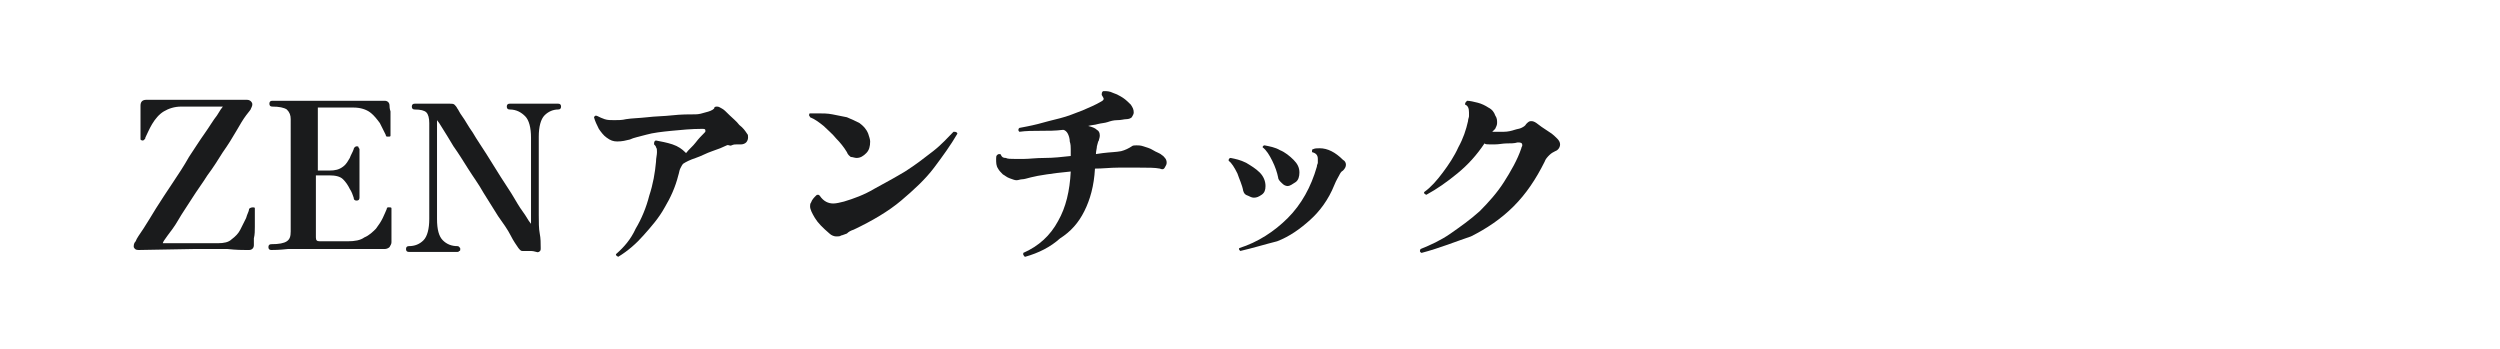 <?xml version="1.0" encoding="utf-8"?>
<!-- Generator: Adobe Illustrator 23.0.4, SVG Export Plug-In . SVG Version: 6.00 Build 0)  -->
<svg version="1.1" id="图层_1" xmlns="http://www.w3.org/2000/svg" xmlns:xlink="http://www.w3.org/1999/xlink" x="0px" y="0px"
	 width="258px" height="36px" viewBox="0 0 258 36" style="enable-background:new 0 0 258 36;" xml:space="preserve">
<style type="text/css">
	.st0{fill:#1A1B1C;}
</style>
<g>
	<path class="st0" d="M25.7,25.8c0,0-0.1,0-0.3,0c-0.3,0-1,0-1.9-0.1c-0.9,0-2.1,0-3.6,0l-5.6,0.1c-0.3,0-0.4-0.1-0.5-0.3
		c0-0.2,0-0.4,0.2-0.6c0.1-0.3,0.4-0.7,0.8-1.3c0.4-0.6,0.8-1.3,1.3-2.1c0.5-0.8,1.1-1.7,1.7-2.6c0.6-0.9,1.2-1.8,1.7-2.7
		c0.6-0.9,1.1-1.7,1.6-2.4c0.5-0.7,0.9-1.4,1.3-1.9c0.3-0.5,0.5-0.8,0.6-0.9h-4.3c-0.7,0-1.3,0.2-1.8,0.5c-0.5,0.3-0.9,0.8-1.2,1.3
		c-0.3,0.5-0.5,1-0.7,1.4c0,0.1,0,0.1-0.1,0.2c-0.1,0.1-0.1,0.1-0.2,0.1c-0.1,0-0.2-0.1-0.2-0.1c0-0.1,0-0.1,0-0.2c0,0,0-0.2,0-0.5
		c0-0.3,0-0.6,0-1c0-0.4,0-0.7,0-1.1c0-0.3,0-0.6,0-0.7c0-0.4,0.2-0.6,0.6-0.6c0.1,0,0.3,0,0.6,0c0.3,0,0.8,0,1.5,0
		c0.7,0,1.6,0,2.8,0h5.5c0.2,0,0.4,0.1,0.5,0.3c0.1,0.2,0,0.4-0.1,0.6c0,0.1-0.2,0.3-0.5,0.7c-0.3,0.4-0.6,0.9-1,1.6
		C24,14.2,23.5,15,23,15.7c-0.5,0.8-1,1.6-1.6,2.4c-0.5,0.8-1.1,1.6-1.6,2.4c-0.5,0.8-1,1.5-1.4,2.2c-0.4,0.7-0.8,1.2-1.1,1.6
		c-0.3,0.4-0.5,0.7-0.5,0.8h5.7c0.6,0,1.1-0.1,1.4-0.4c0.4-0.3,0.7-0.6,0.9-1c0.2-0.4,0.4-0.8,0.6-1.2c0.1-0.4,0.3-0.7,0.3-0.9
		c0-0.1,0.2-0.2,0.4-0.2c0.1,0,0.2,0,0.2,0.1c0,0.1,0,0.1,0,0.2c0,0,0,0.2,0,0.6c0,0.3,0,0.7,0,1.1c0,0.4,0,0.8-0.1,1.2
		c0,0.4,0,0.6,0,0.7C26.2,25.6,26,25.8,25.7,25.8z"/>
	<path class="st0" d="M28,25.8c-0.2,0-0.3-0.1-0.3-0.3c0-0.2,0.1-0.3,0.3-0.3c0.8,0,1.3-0.1,1.6-0.3c0.3-0.2,0.4-0.5,0.4-1V12.3
		c0-0.4-0.1-0.7-0.4-1c-0.3-0.2-0.8-0.3-1.5-0.3c-0.2,0-0.3-0.1-0.3-0.3c0-0.2,0.1-0.3,0.3-0.3c0.1,0,0.7,0,1.6,0c1,0,2.4,0,4.3,0
		c1.8,0,3.1,0,4.1,0c0.9,0,1.4,0,1.6,0c0.3,0,0.5,0.2,0.5,0.5c0,0.1,0,0.3,0.1,0.6c0,0.3,0,0.6,0,0.9c0,0.3,0,0.6,0,0.9
		c0,0.3,0,0.4,0,0.5c0,0.1,0,0.1,0,0.2s-0.1,0.1-0.2,0.1s-0.2,0-0.2,0c0,0-0.1-0.1-0.1-0.2c-0.2-0.4-0.4-0.8-0.6-1.2
		c-0.3-0.4-0.6-0.8-1-1.1c-0.4-0.3-1-0.5-1.7-0.5h-3.7v6.5H34c0.6,0,1-0.1,1.4-0.4s0.5-0.6,0.7-0.9c0.1-0.3,0.3-0.6,0.4-0.9
		c0-0.1,0.1-0.2,0.1-0.2c0,0,0.1-0.1,0.2-0.1c0.1,0,0.2,0,0.2,0.1c0,0.1,0.1,0.1,0.1,0.2c0,0.1,0,0.3,0,0.6c0,0.3,0,0.6,0,0.9
		c0,0.3,0,0.7,0,0.9c0,0.3,0,0.6,0,1c0,0.4,0,0.7,0,1c0,0.3,0,0.5,0,0.6c0,0.2-0.1,0.3-0.3,0.3c-0.2,0-0.3-0.1-0.3-0.3
		c-0.1-0.3-0.2-0.6-0.4-0.9c-0.2-0.4-0.4-0.7-0.7-1c-0.3-0.3-0.8-0.4-1.4-0.4h-1.4v6.4c0,0.3,0.1,0.4,0.4,0.4h2.9
		c0.7,0,1.3-0.1,1.7-0.4c0.5-0.2,0.9-0.6,1.2-0.9c0.3-0.4,0.5-0.7,0.7-1.1c0.2-0.4,0.3-0.7,0.4-0.9c0-0.1,0.1-0.2,0.1-0.2
		c0,0,0.1,0,0.2,0h0c0.1,0,0.2,0,0.2,0.1c0,0.1,0,0.1,0,0.2c0,0.1,0,0.2,0,0.5c0,0.3,0,0.6,0,1c0,0.4,0,0.7,0,1.1c0,0.3,0,0.6,0,0.7
		c0,0.2-0.1,0.3-0.2,0.5c-0.1,0.1-0.3,0.2-0.5,0.2c-0.1,0-0.3,0-0.7,0c-0.3,0-0.9,0-1.7,0c-0.8,0-1.9,0-3.3,0c-1.7,0-3.1,0-4.3,0
		C28.8,25.8,28.2,25.8,28,25.8z"/>
	<path class="st0" d="M54.7,25.9c-0.4,0-0.7,0-0.8,0c-0.2,0-0.3-0.2-0.4-0.3c-0.2-0.3-0.5-0.7-0.8-1.3s-0.8-1.3-1.3-2
		c-0.5-0.8-1-1.6-1.5-2.4c-0.5-0.9-1.1-1.7-1.6-2.5c-0.5-0.8-1-1.6-1.5-2.3c-0.4-0.7-0.8-1.3-1.1-1.8c-0.3-0.5-0.5-0.8-0.6-0.9v10.2
		c0,1.1,0.2,1.8,0.6,2.2c0.4,0.4,0.9,0.6,1.5,0.6c0.1,0,0.1,0,0.2,0.1c0.1,0.1,0.1,0.1,0.1,0.2c0,0.1,0,0.2-0.1,0.2
		c-0.1,0.1-0.1,0.1-0.2,0.1c-0.1,0-0.4,0-0.9,0c-0.4,0-1,0-1.6,0c-0.7,0-1.3,0-1.7,0c-0.4,0-0.6,0-0.8,0c-0.2,0-0.3-0.1-0.3-0.3
		c0-0.2,0.1-0.3,0.3-0.3c0.6,0,1.1-0.2,1.5-0.6c0.4-0.4,0.6-1.2,0.6-2.2v-9.9c0-0.5-0.1-0.9-0.3-1.1c-0.2-0.2-0.6-0.3-1.2-0.3
		c-0.2,0-0.3-0.1-0.3-0.3c0-0.2,0.1-0.3,0.3-0.3c0.1,0,0.5,0,1.1,0c0.6,0,1.5,0,2.5,0c0.2,0,0.4,0,0.5,0.1c0.1,0.1,0.2,0.2,0.3,0.4
		c0.1,0.1,0.2,0.4,0.5,0.8s0.6,1,1.1,1.7c0.4,0.7,0.9,1.4,1.4,2.2c0.5,0.8,1,1.6,1.5,2.4c0.5,0.8,1,1.5,1.4,2.2
		c0.4,0.7,0.8,1.3,1.1,1.7c0.3,0.5,0.5,0.8,0.6,0.9v-8.9c0-1-0.2-1.8-0.6-2.2c-0.4-0.4-0.9-0.7-1.6-0.7c-0.2,0-0.3-0.1-0.3-0.3
		c0-0.2,0.1-0.3,0.3-0.3c0.2,0,0.5,0,0.9,0c0.5,0,1,0,1.6,0c0.6,0,1.1,0,1.6,0c0.4,0,0.7,0,0.9,0c0.2,0,0.3,0.1,0.3,0.3
		c0,0.2-0.1,0.3-0.3,0.3c-0.5,0-1,0.2-1.4,0.6c-0.4,0.4-0.6,1.2-0.6,2.2v8.1c0,0.7,0,1.4,0.1,1.9c0.1,0.5,0.1,1,0.1,1.5
		c0,0.2,0,0.3-0.2,0.4S55.3,25.9,54.7,25.9z"/>
	<path class="st0" d="M63.8,26.5c-0.2-0.1-0.3-0.2-0.2-0.3c0.8-0.7,1.5-1.5,2-2.6c0.6-1,1.1-2.2,1.4-3.4c0.4-1.2,0.6-2.4,0.7-3.5
		c0-0.4,0.1-0.7,0.1-1c0-0.2,0-0.4-0.1-0.5c0-0.1-0.1-0.2-0.2-0.3v-0.1c0-0.2,0.1-0.3,0.2-0.3c0.5,0.1,1.1,0.2,1.7,0.4
		c0.6,0.2,1,0.5,1.3,0.8c0,0,0.1,0.1,0.1,0.1c0.3-0.4,0.7-0.7,1-1.1c0.3-0.4,0.6-0.7,0.9-1c0.1-0.1,0.1-0.1,0.1-0.2
		c0-0.2-0.1-0.2-0.4-0.2c-1,0-2.1,0.1-3.1,0.2c-1,0.1-1.9,0.2-2.6,0.4c-0.7,0.2-1.3,0.3-1.7,0.5c-0.4,0.1-0.8,0.2-1.3,0.2
		c-0.4,0-0.7-0.1-1.1-0.4c-0.3-0.2-0.6-0.6-0.8-0.9c-0.2-0.4-0.4-0.8-0.5-1.2c0.1-0.2,0.2-0.2,0.4-0.1c0.2,0.1,0.4,0.2,0.7,0.3
		c0.3,0.1,0.6,0.1,1,0.1c0.4,0,0.8,0,1.2-0.1c0.6-0.1,1.3-0.1,2.2-0.2c0.8-0.1,1.7-0.1,2.6-0.2c0.9-0.1,1.7-0.1,2.4-0.1
		c0.3,0,0.7-0.1,1-0.2c0.4-0.1,0.7-0.2,0.9-0.4C73.7,11,73.9,11,74,11c0.2,0,0.3,0.1,0.5,0.2c0.2,0.1,0.4,0.3,0.8,0.7
		c0.3,0.3,0.7,0.6,1,1c0.4,0.3,0.6,0.6,0.8,0.9c0.1,0.1,0.1,0.2,0.1,0.4c0,0.2-0.1,0.4-0.2,0.5s-0.3,0.2-0.5,0.2c-0.1,0-0.1,0-0.2,0
		c-0.1,0-0.1,0-0.2,0c-0.2,0-0.4,0-0.6,0.1S75.2,14.9,75,15c-0.4,0.2-0.9,0.4-1.5,0.6c-0.6,0.2-1.1,0.5-1.7,0.7s-1,0.4-1.3,0.6
		c-0.1,0.1-0.2,0.3-0.3,0.5c-0.1,0.2-0.1,0.4-0.2,0.7c-0.3,1.2-0.8,2.3-1.4,3.3c-0.6,1.1-1.4,2-2.2,2.9
		C65.7,25.1,64.8,25.9,63.8,26.5z"/>
	<path class="st0" d="M87.4,15.7c-0.3-0.5-0.7-1-1.1-1.4c-0.4-0.5-0.9-0.9-1.3-1.3c-0.5-0.4-0.9-0.7-1.4-0.9c0-0.1-0.1-0.1-0.1-0.2
		c0-0.1,0-0.2,0.1-0.2c0.1,0,0.3,0,0.4,0c0.1,0,0.3,0,0.4,0c0.5,0,1,0,1.5,0.1s1,0.2,1.5,0.3c0.5,0.2,0.9,0.4,1.3,0.6
		c0.4,0.3,0.7,0.6,0.9,1.1c0.1,0.3,0.2,0.6,0.2,0.8c0,0.5-0.1,0.9-0.4,1.2c-0.3,0.3-0.6,0.5-1,0.5c-0.2,0-0.4-0.1-0.6-0.1
		C87.7,16.1,87.5,16,87.4,15.7z M86.8,24.3c-0.1,0.1-0.3,0.1-0.5,0.1c-0.2,0-0.5-0.1-0.7-0.3c-0.7-0.6-1.2-1.1-1.5-1.6
		c-0.3-0.5-0.5-0.9-0.5-1.2c0-0.1,0-0.3,0.1-0.4c0.1-0.3,0.3-0.5,0.5-0.7c0.1-0.1,0.1-0.1,0.2-0.1c0.1,0,0.1,0,0.2,0.1
		C85,20.8,85.5,21,86,21c0.3,0,0.7-0.1,1.1-0.2c1-0.3,2.1-0.7,3.1-1.3c1.1-0.6,2.2-1.2,3.2-1.8c1.1-0.7,2-1.4,2.9-2.1
		c0.9-0.7,1.5-1.4,2.1-2h0.1c0.2,0,0.3,0.1,0.3,0.2c-0.7,1.2-1.5,2.3-2.4,3.5c-0.9,1.2-2.1,2.3-3.4,3.4c-1.3,1.1-3,2.1-4.9,3
		c-0.3,0.1-0.5,0.2-0.7,0.4C87.1,24.2,86.9,24.3,86.8,24.3z"/>
	<path class="st0" d="M105.8,26.5c-0.1,0-0.1-0.1-0.2-0.2c0-0.1,0-0.2,0-0.2c1.6-0.7,2.8-1.8,3.6-3.3c0.8-1.4,1.2-3.1,1.3-5.1
		c-1,0.1-1.9,0.2-2.5,0.3c-0.7,0.1-1.2,0.2-1.6,0.3c-0.4,0.1-0.7,0.2-0.9,0.2s-0.4,0.1-0.6,0.1c-0.2,0-0.4-0.1-0.7-0.2
		c-0.3-0.1-0.5-0.3-0.7-0.4c-0.2-0.2-0.4-0.4-0.5-0.6c-0.2-0.3-0.2-0.6-0.2-1c0-0.2,0-0.3,0.1-0.4c0.1-0.1,0.2-0.1,0.2-0.1
		c0.1,0,0.2,0,0.2,0.1c0.1,0.2,0.2,0.3,0.5,0.3c0.2,0.1,0.5,0.1,0.9,0.1c0.2,0,0.3,0,0.5,0c0.2,0,0.3,0,0.5,0c0.5,0,1.2-0.1,2.1-0.1
		s1.8-0.1,2.7-0.2c0-0.2,0-0.5,0-0.7c0-0.2,0-0.5-0.1-0.8c0-0.3-0.1-0.6-0.2-0.8c-0.1-0.2-0.3-0.4-0.5-0.4c-0.8,0.1-1.5,0.1-2.3,0.1
		c-0.8,0-1.5,0-2.2,0.1c-0.1-0.1-0.1-0.1-0.1-0.2c0-0.1,0-0.1,0.1-0.2c0.5-0.1,1.1-0.2,1.9-0.4c0.7-0.2,1.5-0.4,2.3-0.6
		c0.8-0.2,1.5-0.5,2.3-0.8c0.7-0.3,1.4-0.6,1.9-0.9c0.2-0.1,0.3-0.2,0.3-0.3c0-0.1-0.1-0.2-0.2-0.4c0,0,0,0,0-0.1c0,0,0,0,0,0
		c0-0.2,0.1-0.3,0.2-0.3c0.3,0,0.6,0,1,0.2c0.3,0.1,0.7,0.3,1,0.5c0.3,0.2,0.6,0.5,0.8,0.7c0.2,0.3,0.3,0.5,0.3,0.8
		c0,0.2-0.1,0.3-0.2,0.5c-0.1,0.1-0.3,0.2-0.6,0.2c-0.2,0-0.5,0.1-0.9,0.1s-0.7,0.1-1,0.2c-0.3,0.1-0.6,0.1-1,0.2
		c-0.3,0.1-0.7,0.1-1,0.2c0.4,0.1,0.7,0.2,0.9,0.4c0.2,0.1,0.3,0.3,0.3,0.6c0,0.2-0.1,0.4-0.1,0.5c-0.1,0.1-0.1,0.3-0.2,0.6
		c0,0.2-0.1,0.5-0.1,0.8l0.7-0.1c0.8-0.1,1.4-0.1,1.9-0.2c0.4-0.1,0.8-0.3,1.1-0.5c0.1-0.1,0.3-0.1,0.5-0.1c0.2,0,0.4,0,0.7,0.1
		c0.3,0.1,0.7,0.2,1,0.4c0.3,0.2,0.7,0.3,0.9,0.5c0.2,0.1,0.3,0.3,0.4,0.4c0.1,0.2,0.1,0.3,0.1,0.4c0,0.2-0.1,0.3-0.2,0.5
		s-0.3,0.2-0.5,0.1c-0.5-0.1-1.2-0.1-2.1-0.1c-0.7,0-1.4,0-2.2,0c-0.8,0-1.6,0.1-2.4,0.1c-0.1,1.8-0.5,3.2-1.1,4.4
		c-0.6,1.2-1.4,2.1-2.5,2.8C108.4,25.5,107.2,26.1,105.8,26.5z"/>
	<path class="st0" d="M128.3,19.7c-0.1-0.6-0.4-1.2-0.6-1.8c-0.3-0.6-0.6-1.1-0.9-1.3l0-0.1c0-0.1,0.1-0.2,0.2-0.2
		c0.5,0.1,1,0.2,1.6,0.5c0.5,0.3,1,0.6,1.4,1c0.4,0.4,0.6,0.9,0.6,1.4c0,0.4-0.1,0.7-0.4,0.9c-0.3,0.2-0.5,0.3-0.8,0.3
		c-0.2,0-0.4-0.1-0.6-0.2C128.5,20.1,128.4,20,128.3,19.7z M128,25.9c-0.1-0.1-0.2-0.2-0.1-0.3c1.9-0.6,3.6-1.7,5-3.1
		c1.4-1.4,2.4-3.2,3-5.3c0-0.2,0.1-0.3,0.1-0.4c0-0.1,0-0.3,0-0.4c0-0.4-0.2-0.6-0.6-0.7c0,0,0-0.1,0-0.1c0-0.1,0-0.2,0.1-0.2
		c0.2-0.1,0.4-0.1,0.7-0.1c0.4,0,0.8,0.1,1.2,0.3c0.4,0.2,0.8,0.5,1.2,0.9c0.2,0.1,0.3,0.3,0.3,0.5c0,0.2-0.1,0.4-0.3,0.6
		c-0.2,0.1-0.3,0.3-0.4,0.5c-0.1,0.2-0.3,0.5-0.5,1c-0.6,1.5-1.5,2.7-2.5,3.6c-1,0.9-2.1,1.7-3.4,2.2
		C130.6,25.2,129.3,25.6,128,25.9z M131.9,18.3c-0.1-0.5-0.3-1.1-0.6-1.7c-0.3-0.6-0.6-1.1-1-1.4v0c0-0.1,0.1-0.2,0.2-0.2
		c0.5,0.1,1.1,0.2,1.6,0.5c0.5,0.2,1,0.6,1.4,1c0.4,0.4,0.6,0.8,0.6,1.3c0,0.4-0.1,0.8-0.4,1c-0.3,0.2-0.6,0.4-0.8,0.4
		c-0.2,0-0.4-0.1-0.5-0.2S131.9,18.6,131.9,18.3z"/>
	<path class="st0" d="M146.7,26.1c-0.2-0.1-0.2-0.2-0.1-0.4c1-0.4,2.1-0.9,3.1-1.6c1-0.7,2-1.4,3-2.3c0.9-0.9,1.8-1.9,2.5-3
		c0.7-1.1,1.4-2.3,1.8-3.5c0-0.1,0.1-0.2,0.1-0.3c0-0.3-0.2-0.3-0.5-0.3c-0.3,0.1-0.7,0.1-1.1,0.1s-0.8,0.1-1.2,0.1
		c-0.2,0-0.4,0-0.6,0c-0.2,0-0.4,0-0.5-0.1c-0.8,1.2-1.7,2.2-2.8,3.1c-1.1,0.9-2.1,1.6-3.2,2.2c-0.1,0-0.1-0.1-0.2-0.1
		c0-0.1-0.1-0.1,0-0.2c0.7-0.5,1.3-1.2,1.9-2c0.6-0.8,1.2-1.7,1.6-2.6c0.5-0.9,0.8-1.8,1-2.7c0-0.2,0.1-0.4,0.1-0.5
		c0-0.2,0-0.3,0-0.4c0-0.4-0.1-0.7-0.4-0.8c0-0.1,0-0.1,0-0.1c0-0.1,0.1-0.2,0.2-0.3c0.3,0,0.7,0.1,1.1,0.2c0.4,0.1,0.8,0.3,1.1,0.5
		c0.4,0.2,0.6,0.5,0.7,0.8c0.2,0.3,0.2,0.5,0.2,0.8c0,0.2-0.1,0.4-0.2,0.6l-0.3,0.3c0.4,0,0.8,0,1.2,0c0.4,0,0.8-0.1,1.1-0.2
		c0.3-0.1,0.5-0.1,0.7-0.2c0.2-0.1,0.4-0.2,0.5-0.4c0.2-0.2,0.3-0.3,0.5-0.3c0.1,0,0.2,0,0.4,0.1c0.2,0.1,0.4,0.3,0.7,0.5
		c0.3,0.2,0.6,0.4,0.9,0.6c0.3,0.2,0.5,0.4,0.7,0.6c0.2,0.2,0.3,0.4,0.3,0.6c0,0.3-0.2,0.6-0.5,0.7c-0.2,0.1-0.4,0.2-0.6,0.4
		c-0.2,0.2-0.4,0.4-0.5,0.7c-0.9,1.8-1.9,3.3-3.2,4.6c-1.3,1.3-2.8,2.3-4.4,3.1C150.3,24.9,148.6,25.6,146.7,26.1z"/>
</g>
</svg>

